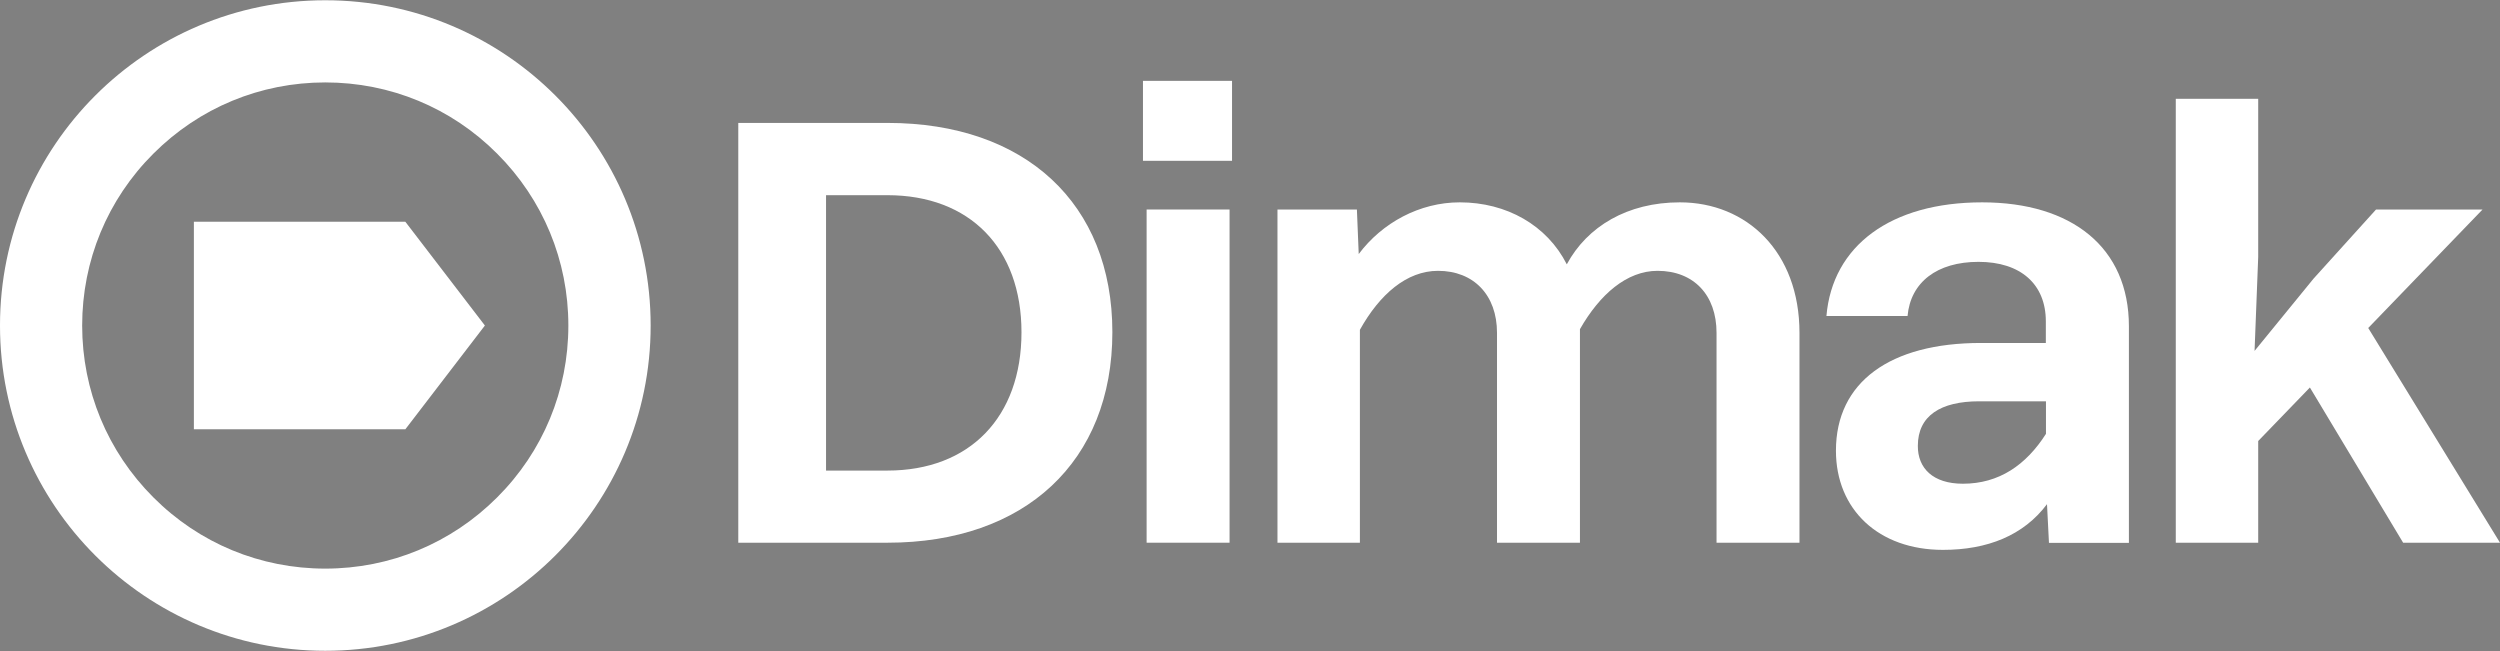 <?xml version="1.0" encoding="utf-8"?>
<!-- Generator: Adobe Illustrator 22.1.0, SVG Export Plug-In . SVG Version: 6.00 Build 0)  -->
<svg version="1.1" id="Calque_1" xmlns="http://www.w3.org/2000/svg" xmlns:xlink="http://www.w3.org/1999/xlink" x="0px"
     y="0px"
     viewBox="0 0 1920 500" style="enable-background:new 0 0 1920 500;" xml:space="preserve">
<rect x="0" y="0" width="1920" height="500" fill="#808080" stroke="none"/>
<style type="text/css">
	.st0{clip-path:url(#SVGID_2_);}
	.st1{clip-path:url(#SVGID_4_);fill:#282828;}
	.st2{clip-path:url(#SVGID_6_);}
	.st3{clip-path:url(#SVGID_8_);fill:#585855;}
	.st4{clip-path:url(#SVGID_10_);}
	.st5{clip-path:url(#SVGID_12_);fill:#FFFFFF;}
	.st6{clip-path:url(#SVGID_14_);}
	.st7{clip-path:url(#SVGID_16_);fill:#FFFFFF;}
</style>
    <g>
	<g>
		<defs>
			<rect id="SVGID_1_" x="-3880" width="1920" height="500"/>
		</defs>
        <clipPath id="SVGID_2_">
			<use xlink:href="#SVGID_1_" style="overflow:visible;"/>
		</clipPath>
        <g class="st0">
			<defs>
				<rect id="SVGID_3_" x="-3880" width="1920" height="500"/>
			</defs>
            <clipPath id="SVGID_4_">
				<use xlink:href="#SVGID_3_" style="overflow:visible;"/>
			</clipPath>
            <path class="st1" d="M-3630.2,63.3c49.9,0,96.8,19.4,132,54.7c35.3,35.3,54.7,82.2,54.7,132s-19.4,96.8-54.7,132
				c-35.3,35.3-82.2,54.7-132,54.7s-96.8-19.4-132-54.7c-35.3-35.3-54.7-82.2-54.7-132s19.4-96.8,54.7-132
				C-3726.9,82.7-3680,63.3-3630.2,63.3 M-3630.2,0.2C-3768.1,0.2-3880,112-3880,250c0,138,111.9,249.8,249.8,249.8
				S-3380.3,388-3380.3,250C-3380.3,112-3492.2,0.2-3630.2,0.2"/>
            <polygon class="st1" points="-3568.7,329.7 -3507.6,250 -3568.7,170.3 -3568.7,170.3 -3731.1,170.3 -3731.1,329.7 -3568.7,329.7
				-3568.7,329.7 -3568.7,329.7 -3568.7,329.7 			"/>
            <path class="st1" d="M-3313,94.4h114.6c105.8,0,172.7,61.9,172.7,160.7c0,99.3-67,161.7-172.7,161.7H-3313V94.4z M-3198.5,361.4
				c63.3,0,103-41.1,103-106.2c0-64.7-39.7-105.3-103-105.3h-47.1v211.5H-3198.5z"/>
            <path class="st1" d="M-3002.2,62.1h68.4v61.4h-68.4V62.1z M-2999.4,160.9h63.7v255.9h-63.7V160.9z"/>
            <path class="st1" d="M-2607,208c-23.6,0-44.3,18-59.6,44.8v164h-63.7V255.6c0-29.1-18-47.6-45.3-47.6c-24,0-44.8,18-60,45.3
				v163.5h-63.3V160.9h61l1.4,34.2c18-24,46.7-39.7,77.6-39.7c36,0,67,17.6,82.2,47.6c15.7-29.1,46.6-47.6,86.8-47.6
				c51.3,0,91.9,37.9,91.9,100.2v161.2h-63.7V255.6C-2561.7,226.5-2579.3,208-2607,208"/>
            <path class="st1" d="M-2307.9,387.2c-18,24-45.7,35.1-79.9,35.1c-49.4,0-82.2-30.9-82.2-76.2c0-52.7,41.6-82.7,111.3-82.7h49.9
				v-16.6c0-28.6-19.4-45.7-51.7-45.7c-31.9,0-52.2,15.7-54.5,41.6h-62.3c4.6-54,49.4-87.3,119.6-87.3c68.8,0,112.7,34.6,112.7,95.2
				v166.3h-61.4L-2307.9,387.2z M-2372.5,371.5c27.7,0,48.5-14.3,63.8-38.3v-25h-51.3c-29.6,0-47.1,11.1-47.1,34.2
				C-2407.2,359.5-2395.6,371.5-2372.5,371.5"/>
            <polygon class="st1" points="-2209,75.9 -2145.7,75.9 -2145.7,197.4 -2148.5,269.5 -2103.2,214 -2055.2,160.9 -1973.4,160.9
				-2061.2,251.9 -1960,416.8 -2034.4,416.8 -2106,297.6 -2145.7,338.7 -2145.7,416.8 -2209,416.8 			"/>
		</g>
	</g>
</g>
    <g>
	<g>
		<defs>
			<rect id="SVGID_5_" x="-1940" width="1920" height="500"/>
		</defs>
        <clipPath id="SVGID_6_">
			<use xlink:href="#SVGID_5_" style="overflow:visible;"/>
		</clipPath>
        <g class="st2">
			<defs>
				<rect id="SVGID_7_" x="-1940" width="1920" height="500"/>
			</defs>
            <clipPath id="SVGID_8_">
				<use xlink:href="#SVGID_7_" style="overflow:visible;"/>
			</clipPath>
            <path class="st3" d="M-1690.2,63.3c49.9,0,96.8,19.4,132,54.7c35.3,35.3,54.7,82.2,54.7,132s-19.4,96.8-54.7,132
				c-35.3,35.3-82.2,54.7-132,54.7c-49.9,0-96.8-19.4-132-54.7c-35.3-35.3-54.7-82.2-54.7-132s19.4-96.8,54.7-132
				C-1786.9,82.7-1740,63.3-1690.2,63.3 M-1690.2,0.2C-1828.1,0.2-1940,112-1940,250c0,138,111.9,249.8,249.8,249.8
				S-1440.3,388-1440.3,250C-1440.3,112-1552.2,0.2-1690.2,0.2"/>
            <polygon class="st3" points="-1628.7,329.7 -1567.6,250 -1628.7,170.3 -1628.7,170.3 -1791.1,170.3 -1791.1,329.7 -1628.7,329.7
				-1628.7,329.7 -1628.7,329.7 -1628.7,329.7 			"/>
            <path class="st3" d="M-1373,94.4h114.6c105.8,0,172.7,61.9,172.7,160.7c0,99.3-67,161.7-172.7,161.7H-1373V94.4z M-1258.5,361.4
				c63.3,0,103-41.1,103-106.2c0-64.7-39.7-105.3-103-105.3h-47.1v211.5H-1258.5z"/>
            <path class="st3" d="M-1062.2,62.1h68.4v61.4h-68.4V62.1z M-1059.4,160.9h63.7v255.9h-63.7V160.9z"/>
            <path class="st3" d="M-667,208c-23.6,0-44.3,18-59.6,44.8v164h-63.7V255.6c0-29.1-18-47.6-45.3-47.6c-24,0-44.8,18-60,45.3v163.5
				h-63.3V160.9h61l1.4,34.2c18-24,46.7-39.7,77.6-39.7c36,0,67,17.6,82.2,47.6c15.7-29.1,46.6-47.6,86.8-47.6
				c51.3,0,91.9,37.9,91.9,100.2v161.2h-63.7V255.6C-621.7,226.5-639.3,208-667,208"/>
            <path class="st3" d="M-367.9,387.2c-18,24-45.7,35.1-79.9,35.1c-49.4,0-82.2-30.9-82.2-76.2c0-52.7,41.6-82.7,111.3-82.7h49.9
				v-16.6c0-28.6-19.4-45.7-51.7-45.7c-31.9,0-52.2,15.7-54.5,41.6h-62.3c4.6-54,49.4-87.3,119.6-87.3c68.8,0,112.7,34.6,112.7,95.2
				v166.3h-61.4L-367.9,387.2z M-432.5,371.5c27.7,0,48.5-14.3,63.8-38.3v-25h-51.3c-29.6,0-47.1,11.1-47.1,34.2
				C-467.2,359.5-455.6,371.5-432.5,371.5"/>
            <polygon class="st3" points="-269,75.9 -205.7,75.9 -205.7,197.4 -208.5,269.5 -163.2,214 -115.2,160.9 -33.4,160.9
				-121.2,251.9 -20,416.8 -94.4,416.8 -166,297.6 -205.7,338.7 -205.7,416.8 -269,416.8 			"/>
		</g>
	</g>
</g>
    <g>
	<g>
		<defs>
			<rect id="SVGID_9_" width="1920" height="500"/>
		</defs>
        <clipPath id="SVGID_10_">
			<use xlink:href="#SVGID_9_" style="overflow:visible;"/>
		</clipPath>
        <g class="st4">
			<defs>
				<rect id="SVGID_11_" width="1920" height="500"/>
			</defs>
            <clipPath id="SVGID_12_">
				<use xlink:href="#SVGID_11_" style="overflow:visible;"/>
			</clipPath>
            <path class="st5" d="M249.8,63.3c49.9,0,96.8,19.4,132,54.7c35.3,35.3,54.7,82.2,54.7,132s-19.4,96.8-54.7,132
				c-35.3,35.3-82.2,54.7-132,54.7s-96.8-19.4-132-54.7c-35.3-35.3-54.7-82.2-54.7-132s19.4-96.8,54.7-132
				C153.1,82.7,200,63.3,249.8,63.3 M249.8,0.2C111.9,0.2,0,112,0,250c0,138,111.9,249.8,249.8,249.8S499.7,388,499.7,250
				C499.7,112,387.8,0.2,249.8,0.2"/>
            <polygon class="st5" points="311.3,329.7 372.4,250 311.3,170.3 311.3,170.3 148.9,170.3 148.9,329.7 311.3,329.7 311.3,329.7
				311.3,329.7 311.3,329.7 			"/>
            <path class="st5" d="M567,94.4h114.6c105.8,0,172.7,61.9,172.7,160.7c0,99.3-67,161.7-172.7,161.7H567V94.4z M681.5,361.4
				c63.3,0,103-41.1,103-106.2c0-64.7-39.7-105.3-103-105.3h-47.1v211.5H681.5z"/>
            <path class="st5" d="M877.8,62.1h68.4v61.4h-68.4V62.1z M880.6,160.9h63.7v255.9h-63.7V160.9z"/>
            <path class="st5" d="M1273,208c-23.6,0-44.3,18-59.6,44.8v164h-63.7V255.6c0-29.1-18-47.6-45.3-47.6c-24,0-44.8,18-60,45.3v163.5
				h-63.3V160.9h61l1.4,34.2c18-24,46.7-39.7,77.6-39.7c36,0,67,17.6,82.2,47.6c15.7-29.1,46.6-47.6,86.8-47.6
				c51.3,0,91.9,37.9,91.9,100.2v161.2h-63.7V255.6C1318.3,226.5,1300.7,208,1273,208"/>
            <path class="st5" d="M1572.1,387.2c-18,24-45.7,35.1-79.9,35.1c-49.4,0-82.2-30.9-82.2-76.2c0-52.7,41.6-82.7,111.3-82.7h49.9
				v-16.6c0-28.6-19.4-45.7-51.7-45.7c-31.9,0-52.2,15.7-54.5,41.6h-62.3c4.6-54,49.4-87.3,119.6-87.3c68.8,0,112.7,34.6,112.7,95.2
				v166.3h-61.4L1572.1,387.2z M1507.5,371.5c27.7,0,48.5-14.3,63.8-38.3v-25h-51.3c-29.6,0-47.1,11.1-47.1,34.2
				C1472.8,359.5,1484.4,371.5,1507.5,371.5"/>
            <polygon class="st5" points="1671,75.9 1734.3,75.9 1734.3,197.4 1731.5,269.5 1776.8,214 1824.8,160.9 1906.6,160.9
				1818.8,251.9 1920,416.8 1845.6,416.8 1774,297.6 1734.3,338.7 1734.3,416.8 1671,416.8 			"/>
		</g>
	</g>
</g>
    <g>
	<g>
		<defs>
			<rect id="SVGID_13_" x="1940" width="1920" height="500"/>
		</defs>
        <clipPath id="SVGID_14_">
			<use xlink:href="#SVGID_13_" style="overflow:visible;"/>
		</clipPath>
        <g class="st6">
			<defs>
				<rect id="SVGID_15_" x="1940" width="1920" height="500"/>
			</defs>
            <clipPath id="SVGID_16_">
				<use xlink:href="#SVGID_15_" style="overflow:visible;"/>
			</clipPath>
            <path class="st7" d="M2189.8,63.3c49.9,0,96.8,19.4,132,54.7c35.3,35.3,54.7,82.2,54.7,132s-19.4,96.8-54.7,132
				c-35.3,35.3-82.2,54.7-132,54.7s-96.8-19.4-132-54.7c-35.3-35.3-54.7-82.2-54.7-132s19.4-96.8,54.7-132
				C2093.1,82.7,2140,63.3,2189.8,63.3 M2189.8,0.2C2051.9,0.2,1940,112,1940,250c0,138,111.9,249.8,249.8,249.8
				S2439.7,388,2439.7,250C2439.7,112,2327.8,0.2,2189.8,0.2"/>
            <polygon class="st7" points="2251.3,329.7 2312.4,250 2251.3,170.3 2251.3,170.3 2088.9,170.3 2088.9,329.7 2251.3,329.7
				2251.3,329.7 2251.3,329.7 2251.3,329.7 			"/>
            <path class="st7" d="M2507,94.4h114.6c105.8,0,172.7,61.9,172.7,160.7c0,99.3-67,161.7-172.7,161.7H2507V94.4z M2621.5,361.4
				c63.3,0,103-41.1,103-106.2c0-64.7-39.7-105.3-103-105.3h-47.1v211.5H2621.5z"/>
            <path class="st7" d="M2817.8,62.1h68.4v61.4h-68.4V62.1z M2820.6,160.9h63.7v255.9h-63.7V160.9z"/>
            <path class="st7" d="M3213,208c-23.6,0-44.3,18-59.6,44.8v164h-63.7V255.6c0-29.1-18-47.6-45.3-47.6c-24,0-44.8,18-60,45.3v163.5
				h-63.3V160.9h61l1.4,34.2c18-24,46.7-39.7,77.6-39.7c36,0,67,17.6,82.2,47.6c15.7-29.1,46.6-47.6,86.8-47.6
				c51.3,0,91.9,37.9,91.9,100.2v161.2h-63.7V255.6C3258.3,226.5,3240.7,208,3213,208"/>
            <path class="st7" d="M3512.1,387.2c-18,24-45.7,35.1-79.9,35.1c-49.4,0-82.2-30.9-82.2-76.2c0-52.7,41.6-82.7,111.3-82.7h49.9
				v-16.6c0-28.6-19.4-45.7-51.7-45.7c-31.9,0-52.2,15.7-54.5,41.6h-62.3c4.6-54,49.4-87.3,119.6-87.3c68.8,0,112.7,34.6,112.7,95.2
				v166.3h-61.4L3512.1,387.2z M3447.5,371.5c27.7,0,48.5-14.3,63.8-38.3v-25h-51.3c-29.6,0-47.1,11.1-47.1,34.2
				C3412.8,359.5,3424.4,371.5,3447.5,371.5"/>
            <polygon class="st7" points="3611,75.9 3674.3,75.9 3674.3,197.4 3671.5,269.5 3716.8,214 3764.8,160.9 3846.6,160.9
				3758.8,251.9 3860,416.8 3785.6,416.8 3714,297.6 3674.3,338.7 3674.3,416.8 3611,416.8 			"/>
		</g>
	</g>
</g>
</svg>
